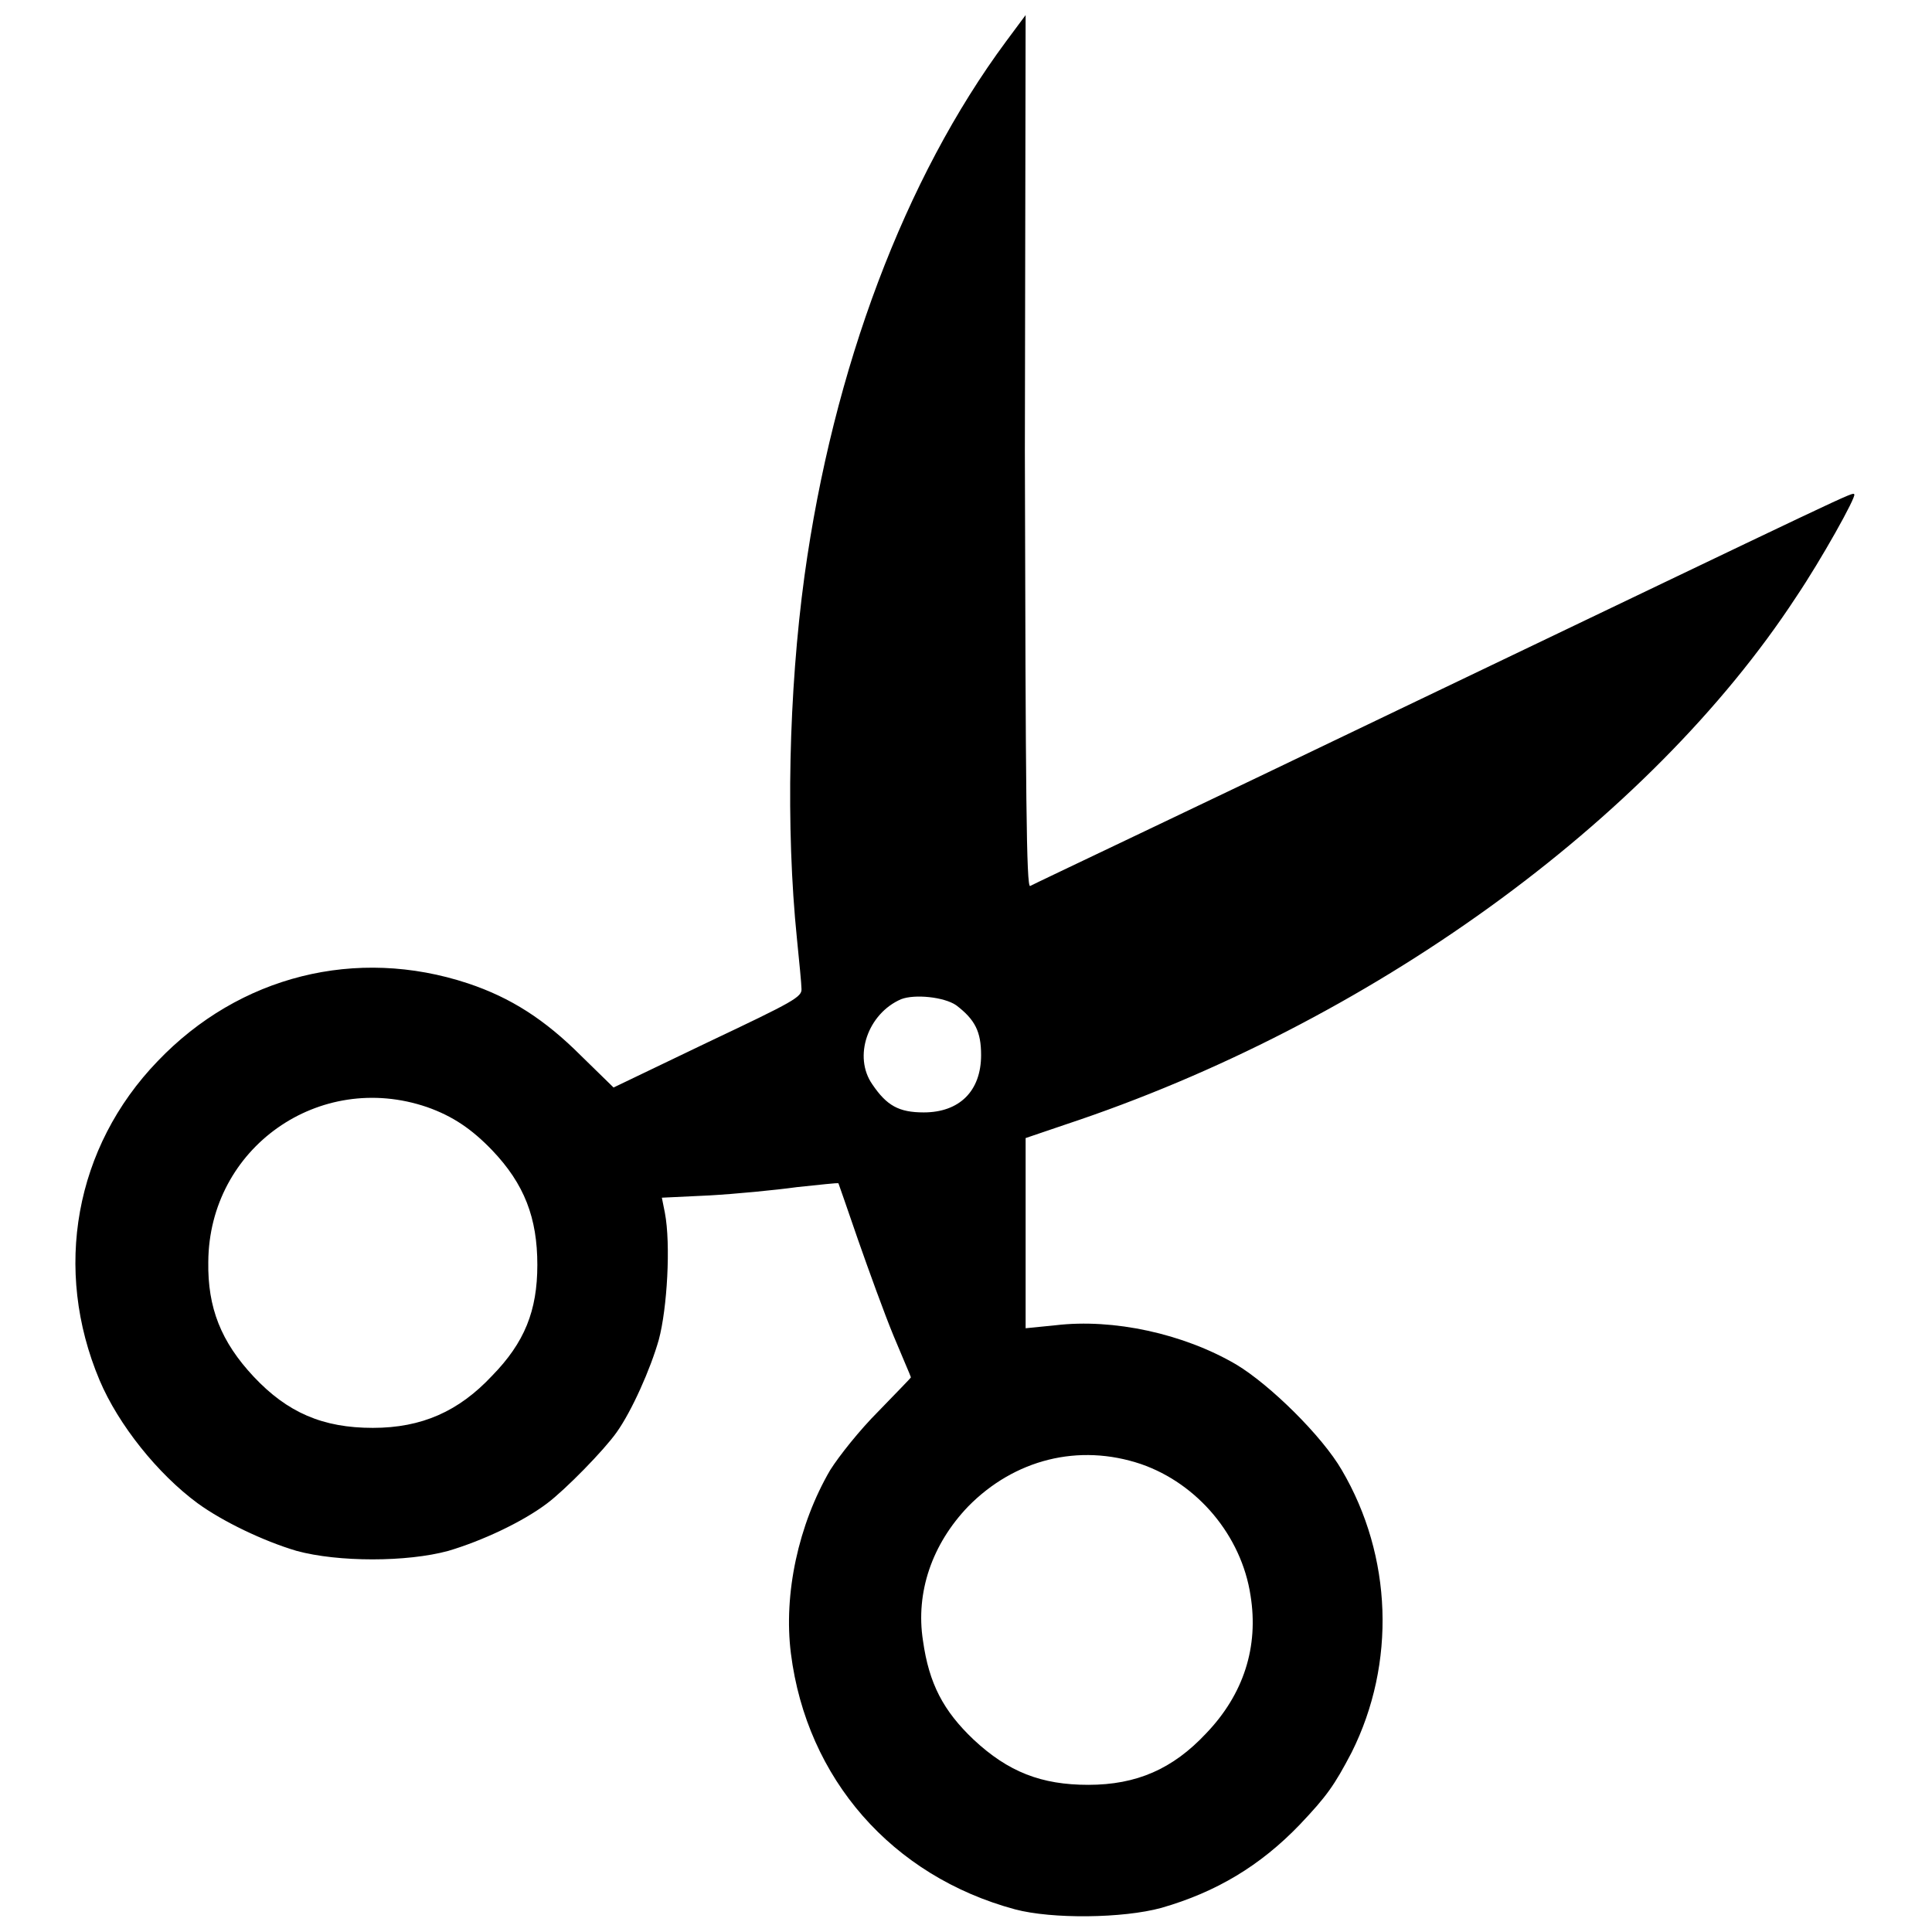 <?xml version="1.0" encoding="utf-8"?>
<!-- Svg Vector Icons : http://www.onlinewebfonts.com/icon -->
<!DOCTYPE svg PUBLIC "-//W3C//DTD SVG 1.1//EN" "http://www.w3.org/Graphics/SVG/1.1/DTD/svg11.dtd">
<svg version="1.1" xmlns="http://www.w3.org/2000/svg" xmlns:xlink="http://www.w3.org/1999/xlink" x="0px" y="0px" viewBox="0 0 256 256" enable-background="new 0 0 256 256" xml:space="preserve">
<g><g><g><path fill="#000000" d="M133.3,5.5c-13.4,18.1-22.9,43.3-26.7,70.8c-2.1,15.4-2.5,33.4-1,48.1c0.3,3,0.6,6,0.6,6.6c0.1,1.1-1,1.7-12.4,7.1l-12.5,6l-4.3-4.2c-4.8-4.8-9.3-7.7-15-9.6c-14.8-4.9-30.3-1-41.1,10.3C9.9,152,7,168.2,13.2,182.9c2.5,5.9,7.7,12.4,13,16.3c3.3,2.4,8.7,5,13.1,6.3c5.5,1.5,14.6,1.5,20.1,0c4.4-1.3,9.8-3.8,13.1-6.3c2.4-1.8,7.5-7,9.2-9.4c2-2.8,4.5-8.4,5.6-12.3c1.1-4.1,1.6-12.6,0.8-16.8l-0.4-2l6.3-0.3c3.5-0.2,8.7-0.7,11.6-1.1c3-0.3,5.4-0.6,5.5-0.5c0,0,1.2,3.4,2.6,7.5c1.4,4,3.5,9.8,4.7,12.7c1.2,2.9,2.3,5.4,2.3,5.5c0,0.1-2,2.1-4.3,4.5c-2.5,2.5-5.2,5.9-6.4,7.8c-4.2,7.2-6.2,16.4-5.2,24.3c2.1,16.6,13.4,29.5,29.7,33.9c4.9,1.3,14.3,1.2,19.4-0.2c7.3-2.1,13.1-5.6,18.3-11c3.6-3.8,4.6-5.2,6.9-9.6c5.9-11.8,5.4-26-1.3-37.4c-2.6-4.5-9.5-11.3-14-14c-7-4.1-16.3-6.1-23.9-5.2l-4,0.4v-12.6v-12.6l5.3-1.8c40.1-13.3,77.3-40.1,96.8-69.9c3.3-4.9,8-13.3,7.7-13.6c-0.3-0.3,1.1-0.9-60.5,28.6c-26.4,12.7-48.4,23.1-48.7,23.3c-0.5,0.2-0.6-11.6-0.7-57.6L135.9,2L133.3,5.5z M126.7,133.2c2.5,1.9,3.3,3.5,3.3,6.6c0,4.8-2.9,7.6-7.6,7.6c-3.3,0-4.9-0.9-6.8-3.7c-2.6-3.7-0.6-9.4,3.8-11.3C121.2,131.7,125.1,132.1,126.7,133.2z M56.6,146.7c3.4,1.2,5.9,2.9,8.6,5.7c4.3,4.5,6,9,6,15.2c0,6.1-1.7,10.3-6,14.7c-4.4,4.7-9.3,6.9-15.8,6.9c-6.6,0-11.3-2-15.8-6.8c-4.3-4.6-6.1-9.1-6-15.2C27.7,152.1,42.3,141.8,56.6,146.7z M151.2,194c7.5,2.6,13.3,9.5,14.5,17.4c1.1,6.8-0.9,13.1-5.9,18.3c-4.4,4.7-9.2,6.8-15.6,6.8c-6.2,0-10.6-1.7-15.2-6c-4-3.8-5.9-7.4-6.7-13.1c-1-6.4,1.2-12.8,6-17.8C134.4,193.4,142.9,191.2,151.2,194z"/></g></g></g>
</svg>